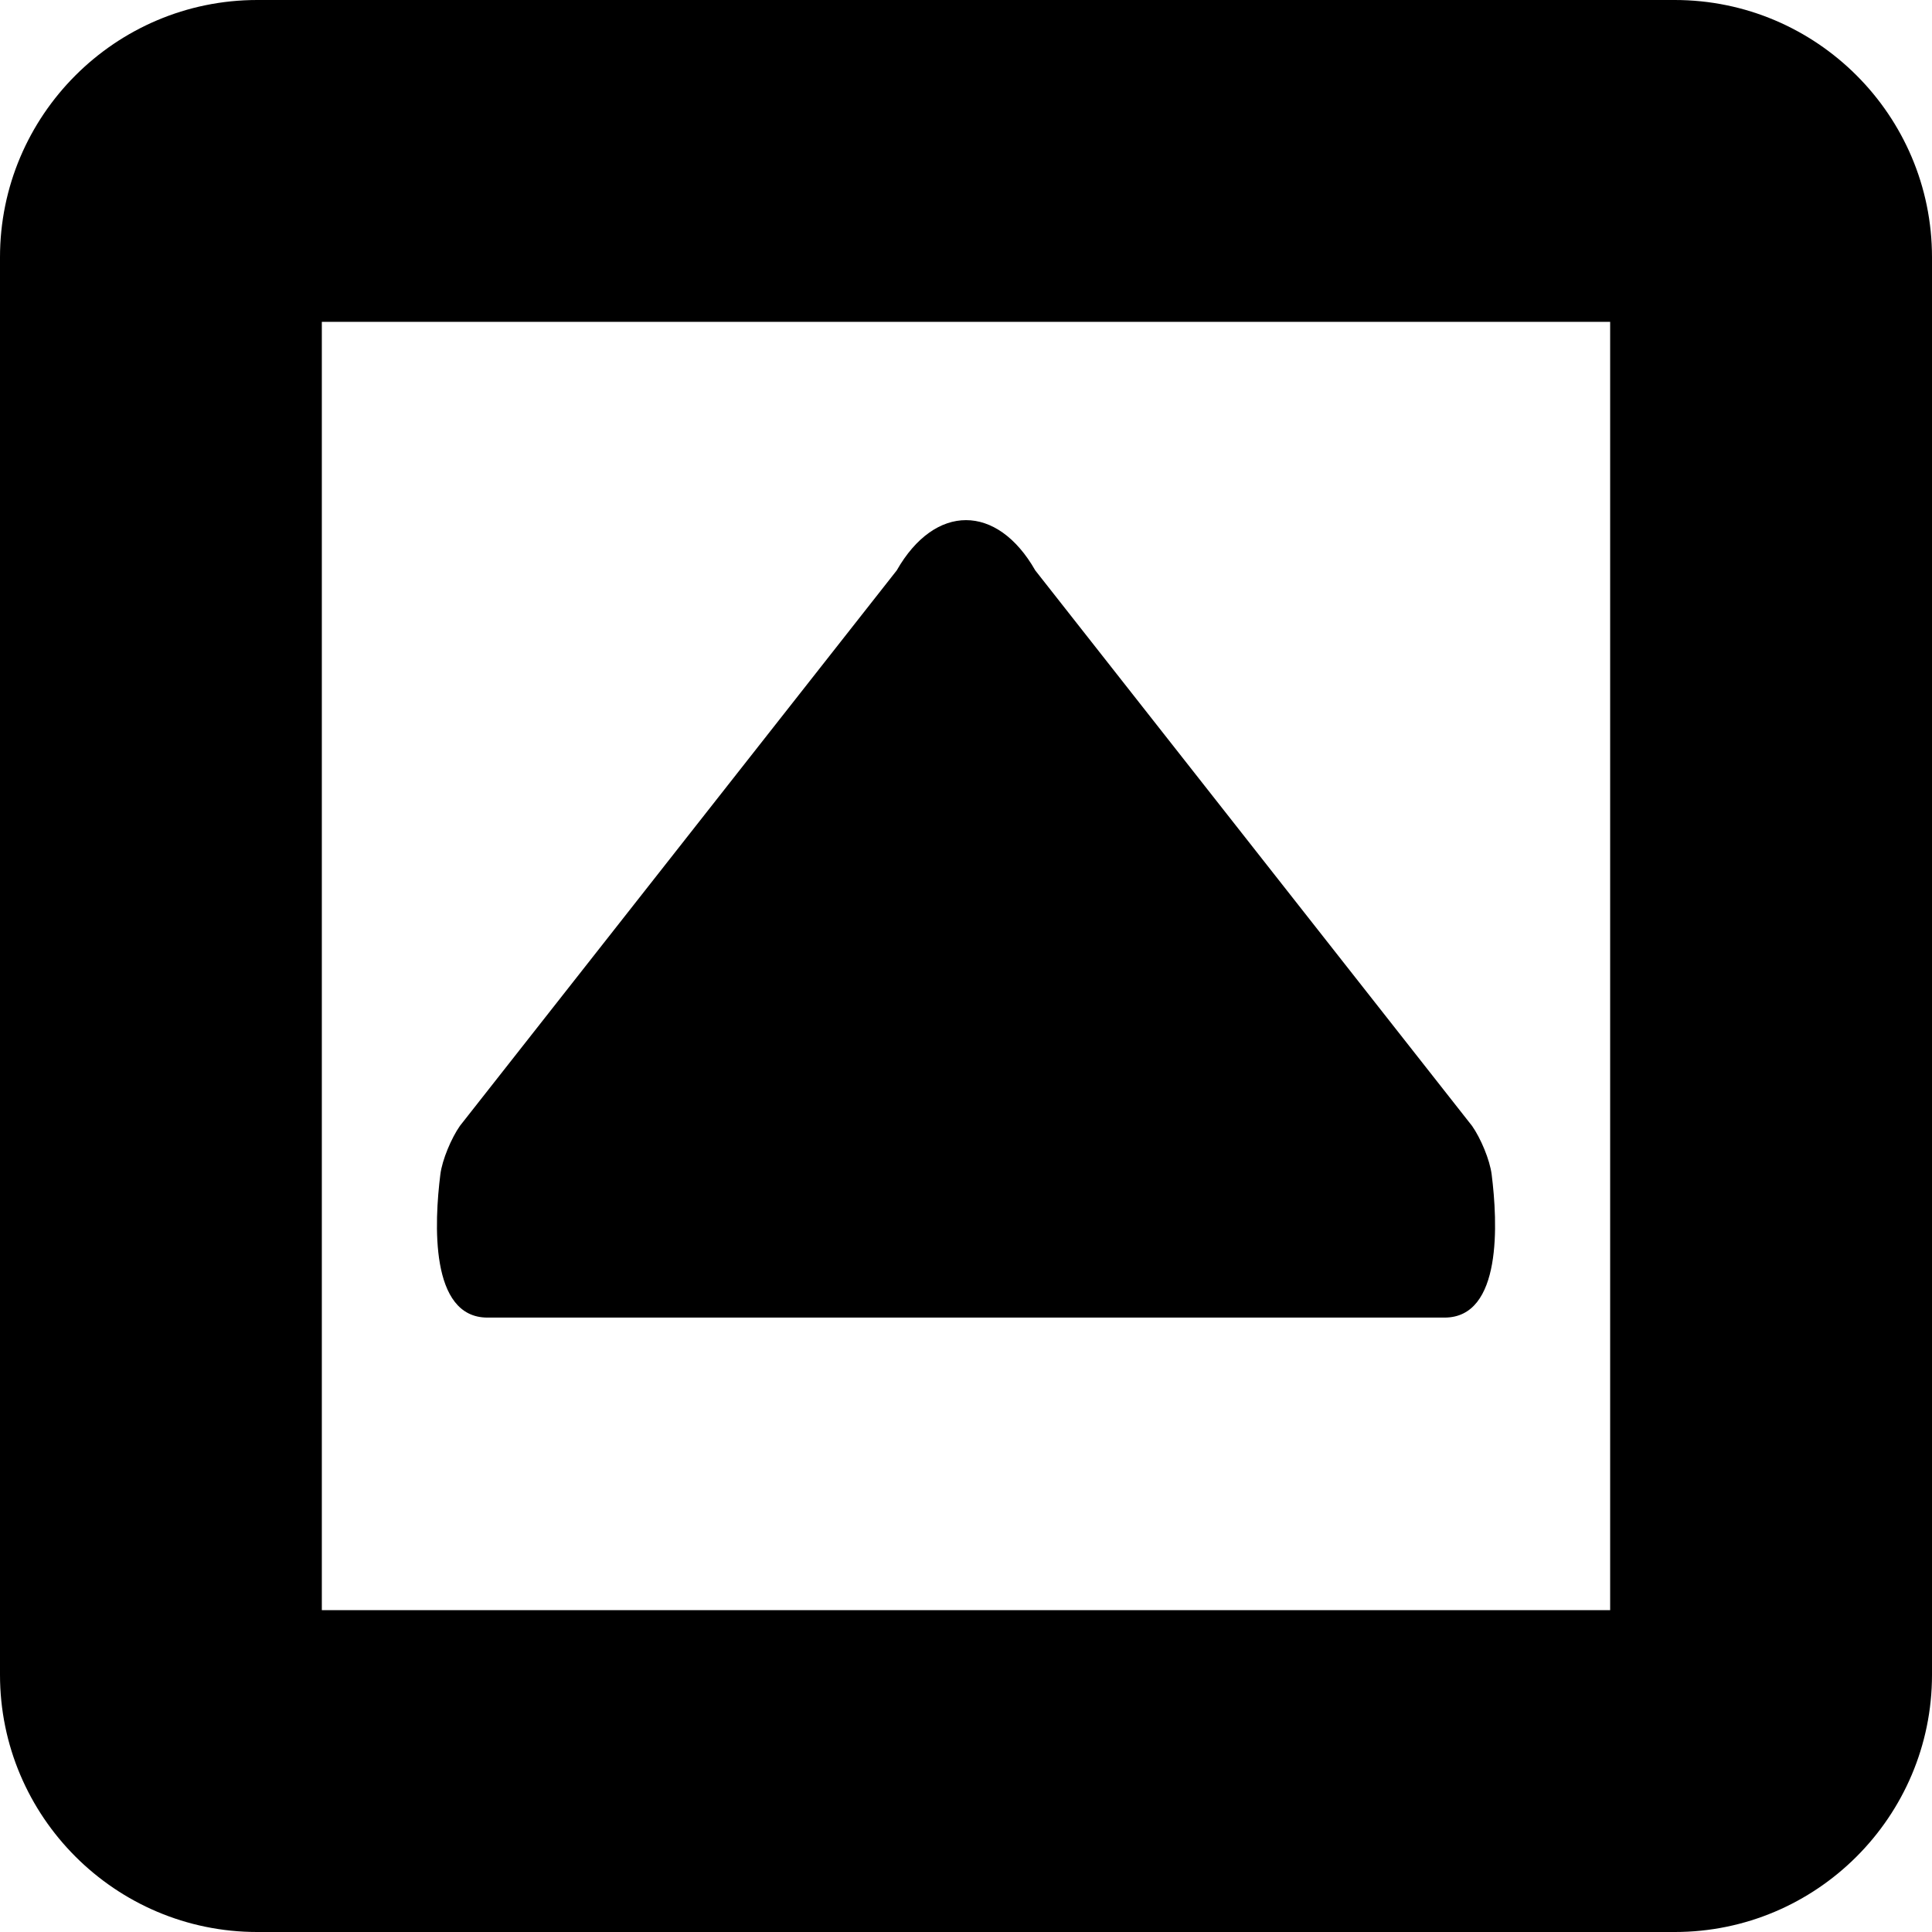 <?xml version="1.0" encoding="iso-8859-1"?>
<!-- Generator: Adobe Illustrator 16.0.0, SVG Export Plug-In . SVG Version: 6.00 Build 0)  -->
<!DOCTYPE svg PUBLIC "-//W3C//DTD SVG 1.1//EN" "http://www.w3.org/Graphics/SVG/1.1/DTD/svg11.dtd">
<svg version="1.1" id="Capa_1" xmlns="http://www.w3.org/2000/svg" xmlns:xlink="http://www.w3.org/1999/xlink" x="0px" y="0px"
	 width="551.057px" height="551.057px" viewBox="0 0 551.057 551.057" style="enable-background:new 0 0 551.057 551.057;"
	 xml:space="preserve">
<g>
	<g>
		<path d="M477.685,0H73.373C32.913,0,0,32.913,0,73.373v404.312c0,40.459,32.913,73.372,73.373,73.372h404.312
			c40.459,0,73.372-32.913,73.372-73.372V73.373C551.057,32.907,518.144,0,477.685,0z M459.257,459.257H91.794V91.8h367.463V459.257
			z"/>
		<path d="M139.04,375.811h272.977c16.512,0,15.159-27.203,13.445-40.814c-0.526-4.204-3.151-10.386-5.587-13.85L295.29,162.7
			c-10.912-19.125-28.611-19.125-39.523,0L131.188,321.122c-2.429,3.471-5.061,9.651-5.587,13.855
			C123.887,348.595,122.528,375.811,139.04,375.811z"/>
	</g>
</g>
<g>
</g>
<g>
</g>
<g>
</g>
<g>
</g>
<g>
</g>
<g>
</g>
<g>
</g>
<g>
</g>
<g>
</g>
<g>
</g>
<g>
</g>
<g>
</g>
<g>
</g>
<g>
</g>
<g>
</g>
</svg>
